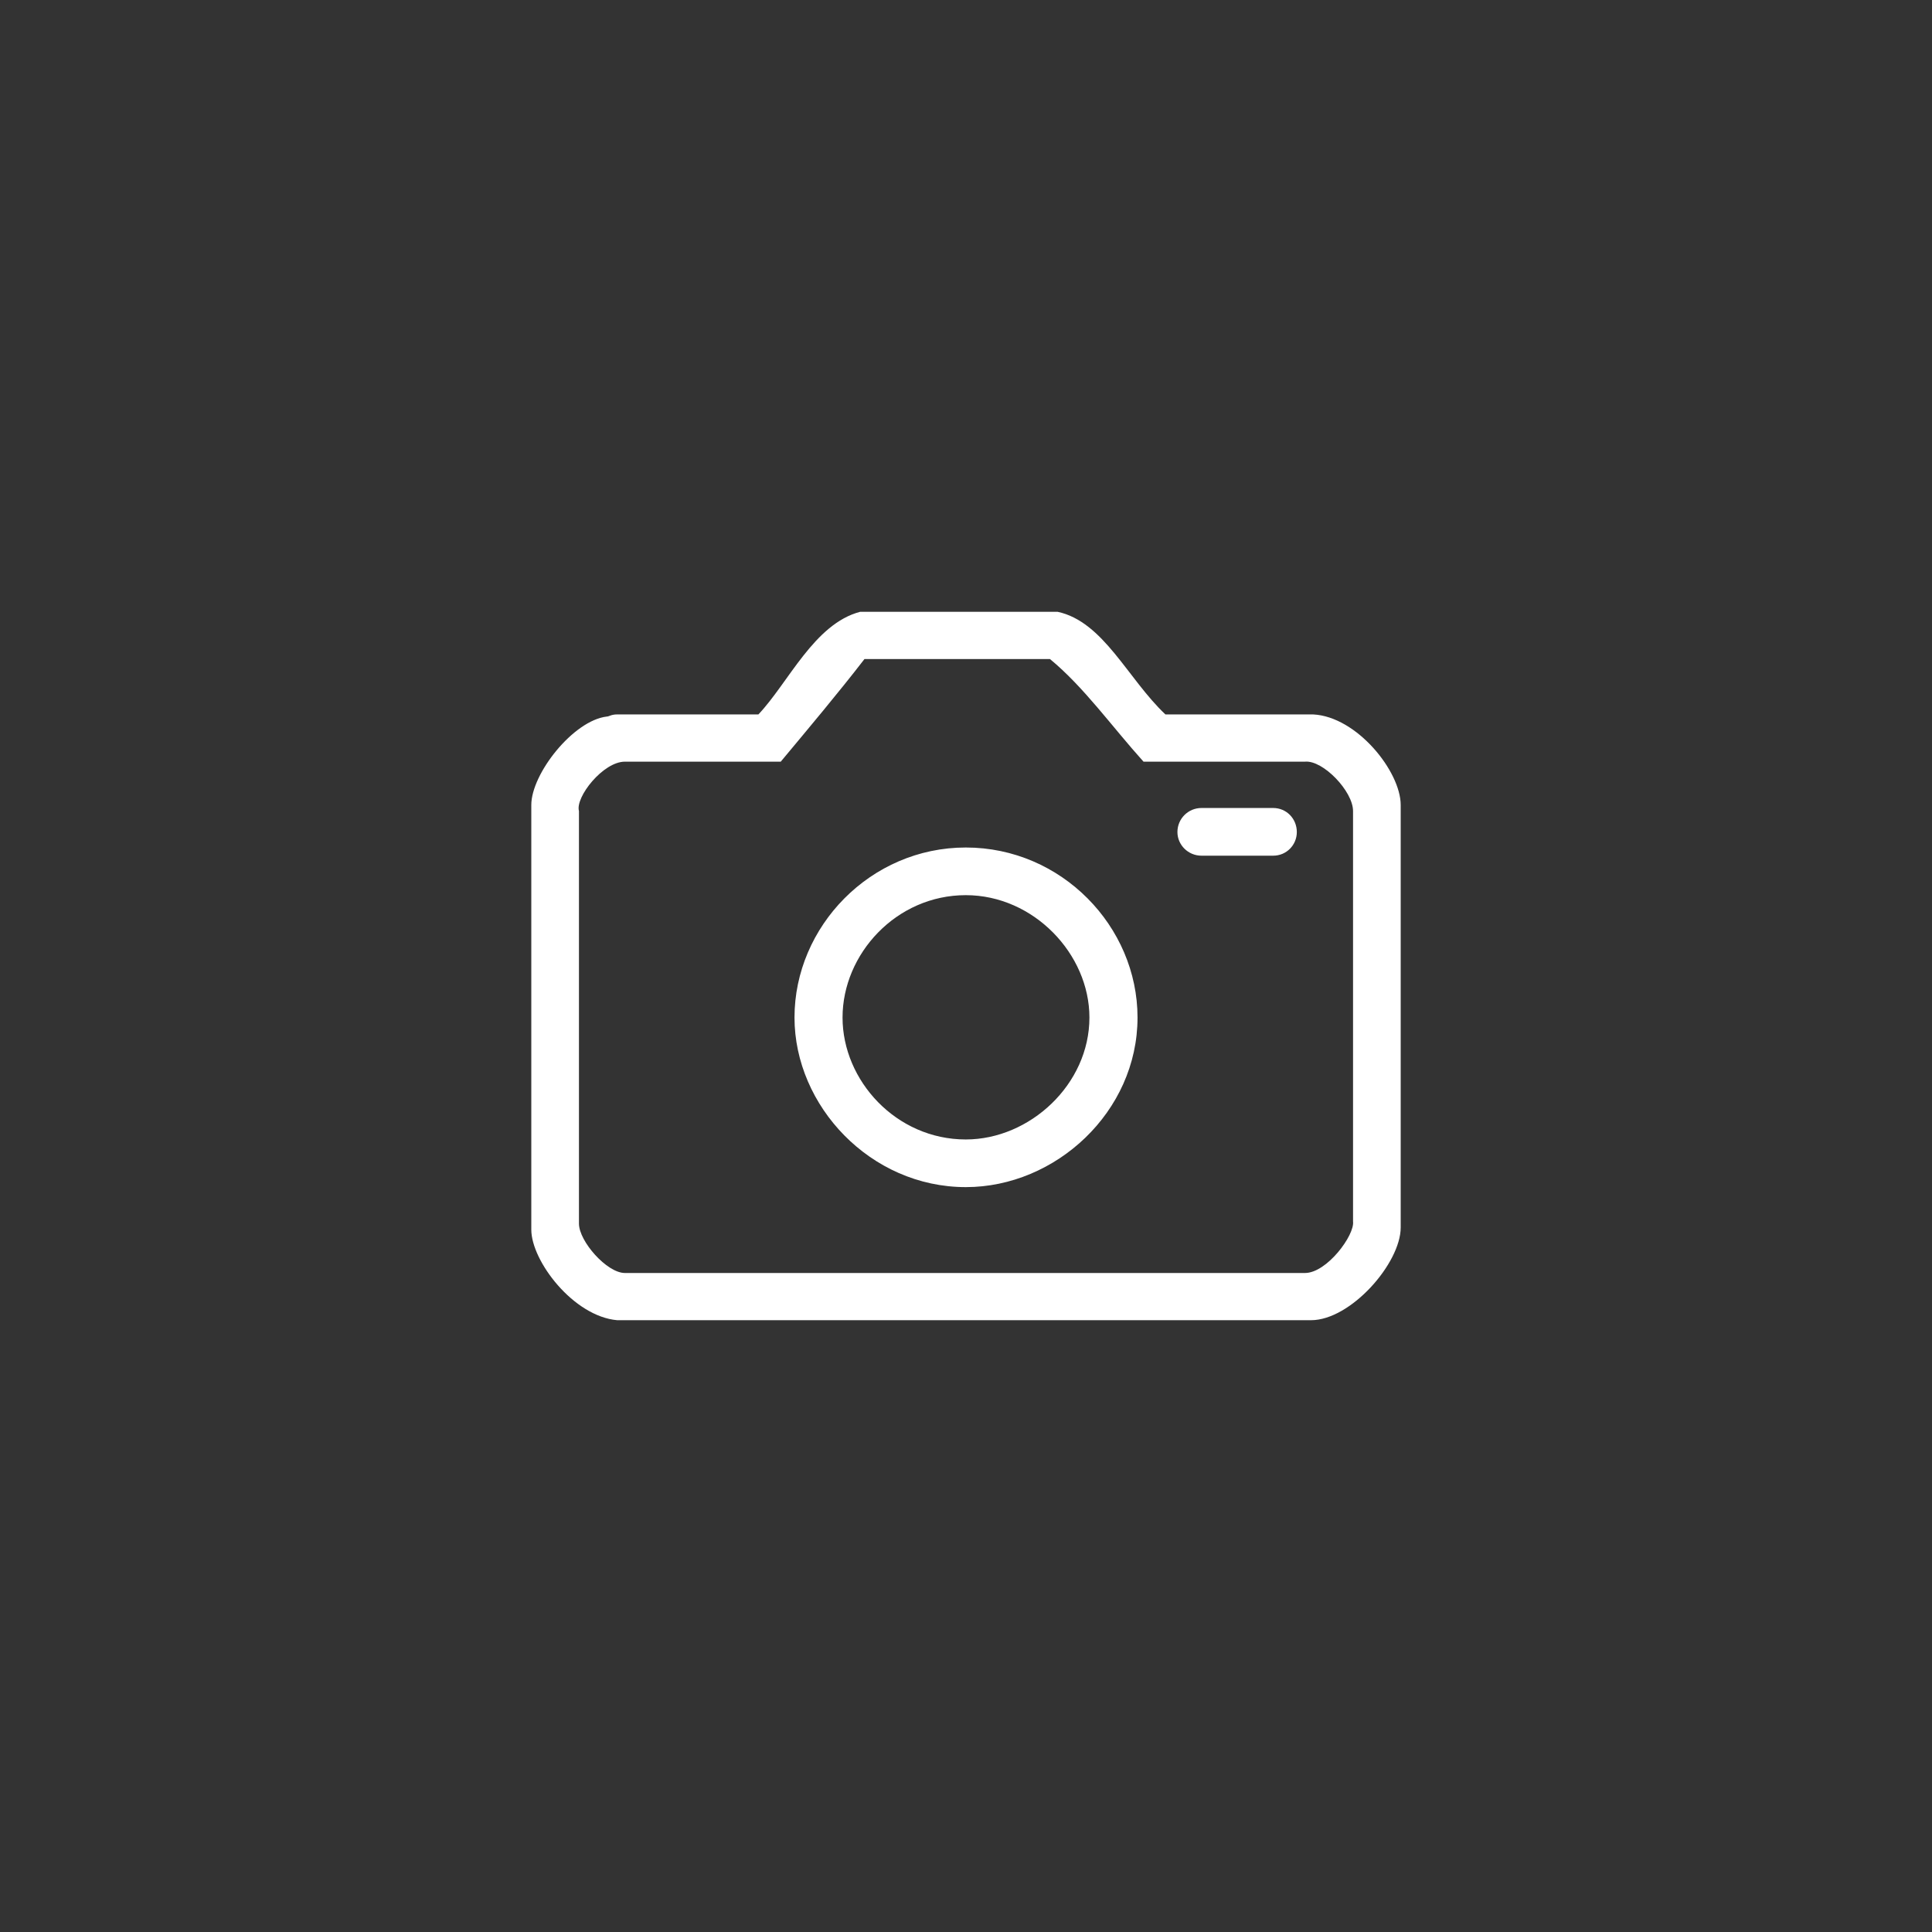 <?xml version="1.0" encoding="utf-8"?>
<!-- Generator: Adobe Illustrator 16.0.0, SVG Export Plug-In . SVG Version: 6.00 Build 0)  -->
<!DOCTYPE svg PUBLIC "-//W3C//DTD SVG 1.1//EN" "http://www.w3.org/Graphics/SVG/1.1/DTD/svg11.dtd">
<svg version="1.1" id="Capa_1" xmlns="http://www.w3.org/2000/svg" xmlns:xlink="http://www.w3.org/1999/xlink" x="0px" y="0px"
	 width="60px" height="60px" viewBox="0 0 60 60" enable-background="new 0 0 60 60" xml:space="preserve">
<rect x="0" y="0" width="60" height="60" fill="#333333" stroke="none"/>
<g>
	<g>
		<path fill-rule="evenodd" clip-rule="evenodd" fill="#FFFFFF" d="M32.846,19c1.427,0.307,2.174,2.08,3.347,3.187h4.586
			C42.14,22.253,43.5,23.96,43.5,25v13.12c0,1.107-1.547,2.88-2.787,2.88H19.167c-1.36-0.12-2.667-1.84-2.667-2.813V25
			c0-0.973,1.307-2.627,2.346-2.747c0.067,0,0.134-0.066,0.32-0.066h4.387c0.934-0.987,1.733-2.814,3.16-3.187H32.846z
			 M32.607,20.467c1.053,0.867,1.92,2.093,2.906,3.187h5.014c0.56-0.054,1.493,0.92,1.493,1.533v12.747
			c0.054,0.426-0.813,1.6-1.493,1.6h-21.12c-0.561,0-1.427-0.986-1.427-1.533V25.187c-0.12-0.427,0.747-1.533,1.427-1.533h4.84
			c0.867-1.041,1.787-2.134,2.6-3.187H32.607z M35.327,31.6c0-2.827-2.36-5.28-5.333-5.28c-2.96,0-5.32,2.453-5.32,5.28
			c0,2.746,2.36,5.267,5.32,5.267C32.78,36.867,35.327,34.533,35.327,31.6z M33.833,31.6c0,2.08-1.854,3.787-3.84,3.787
			c-2.16,0-3.827-1.827-3.827-3.787c0-1.973,1.667-3.8,3.827-3.8C32.1,27.8,33.833,29.627,33.833,31.6z M37.313,25.093
			c-0.413,0-0.747,0.333-0.747,0.747c0,0.4,0.333,0.734,0.747,0.734h2.227c0.414,0,0.734-0.333,0.734-0.734
			c0-0.414-0.32-0.747-0.734-0.747H37.313z"/>
	</g>
</g>
</svg>
